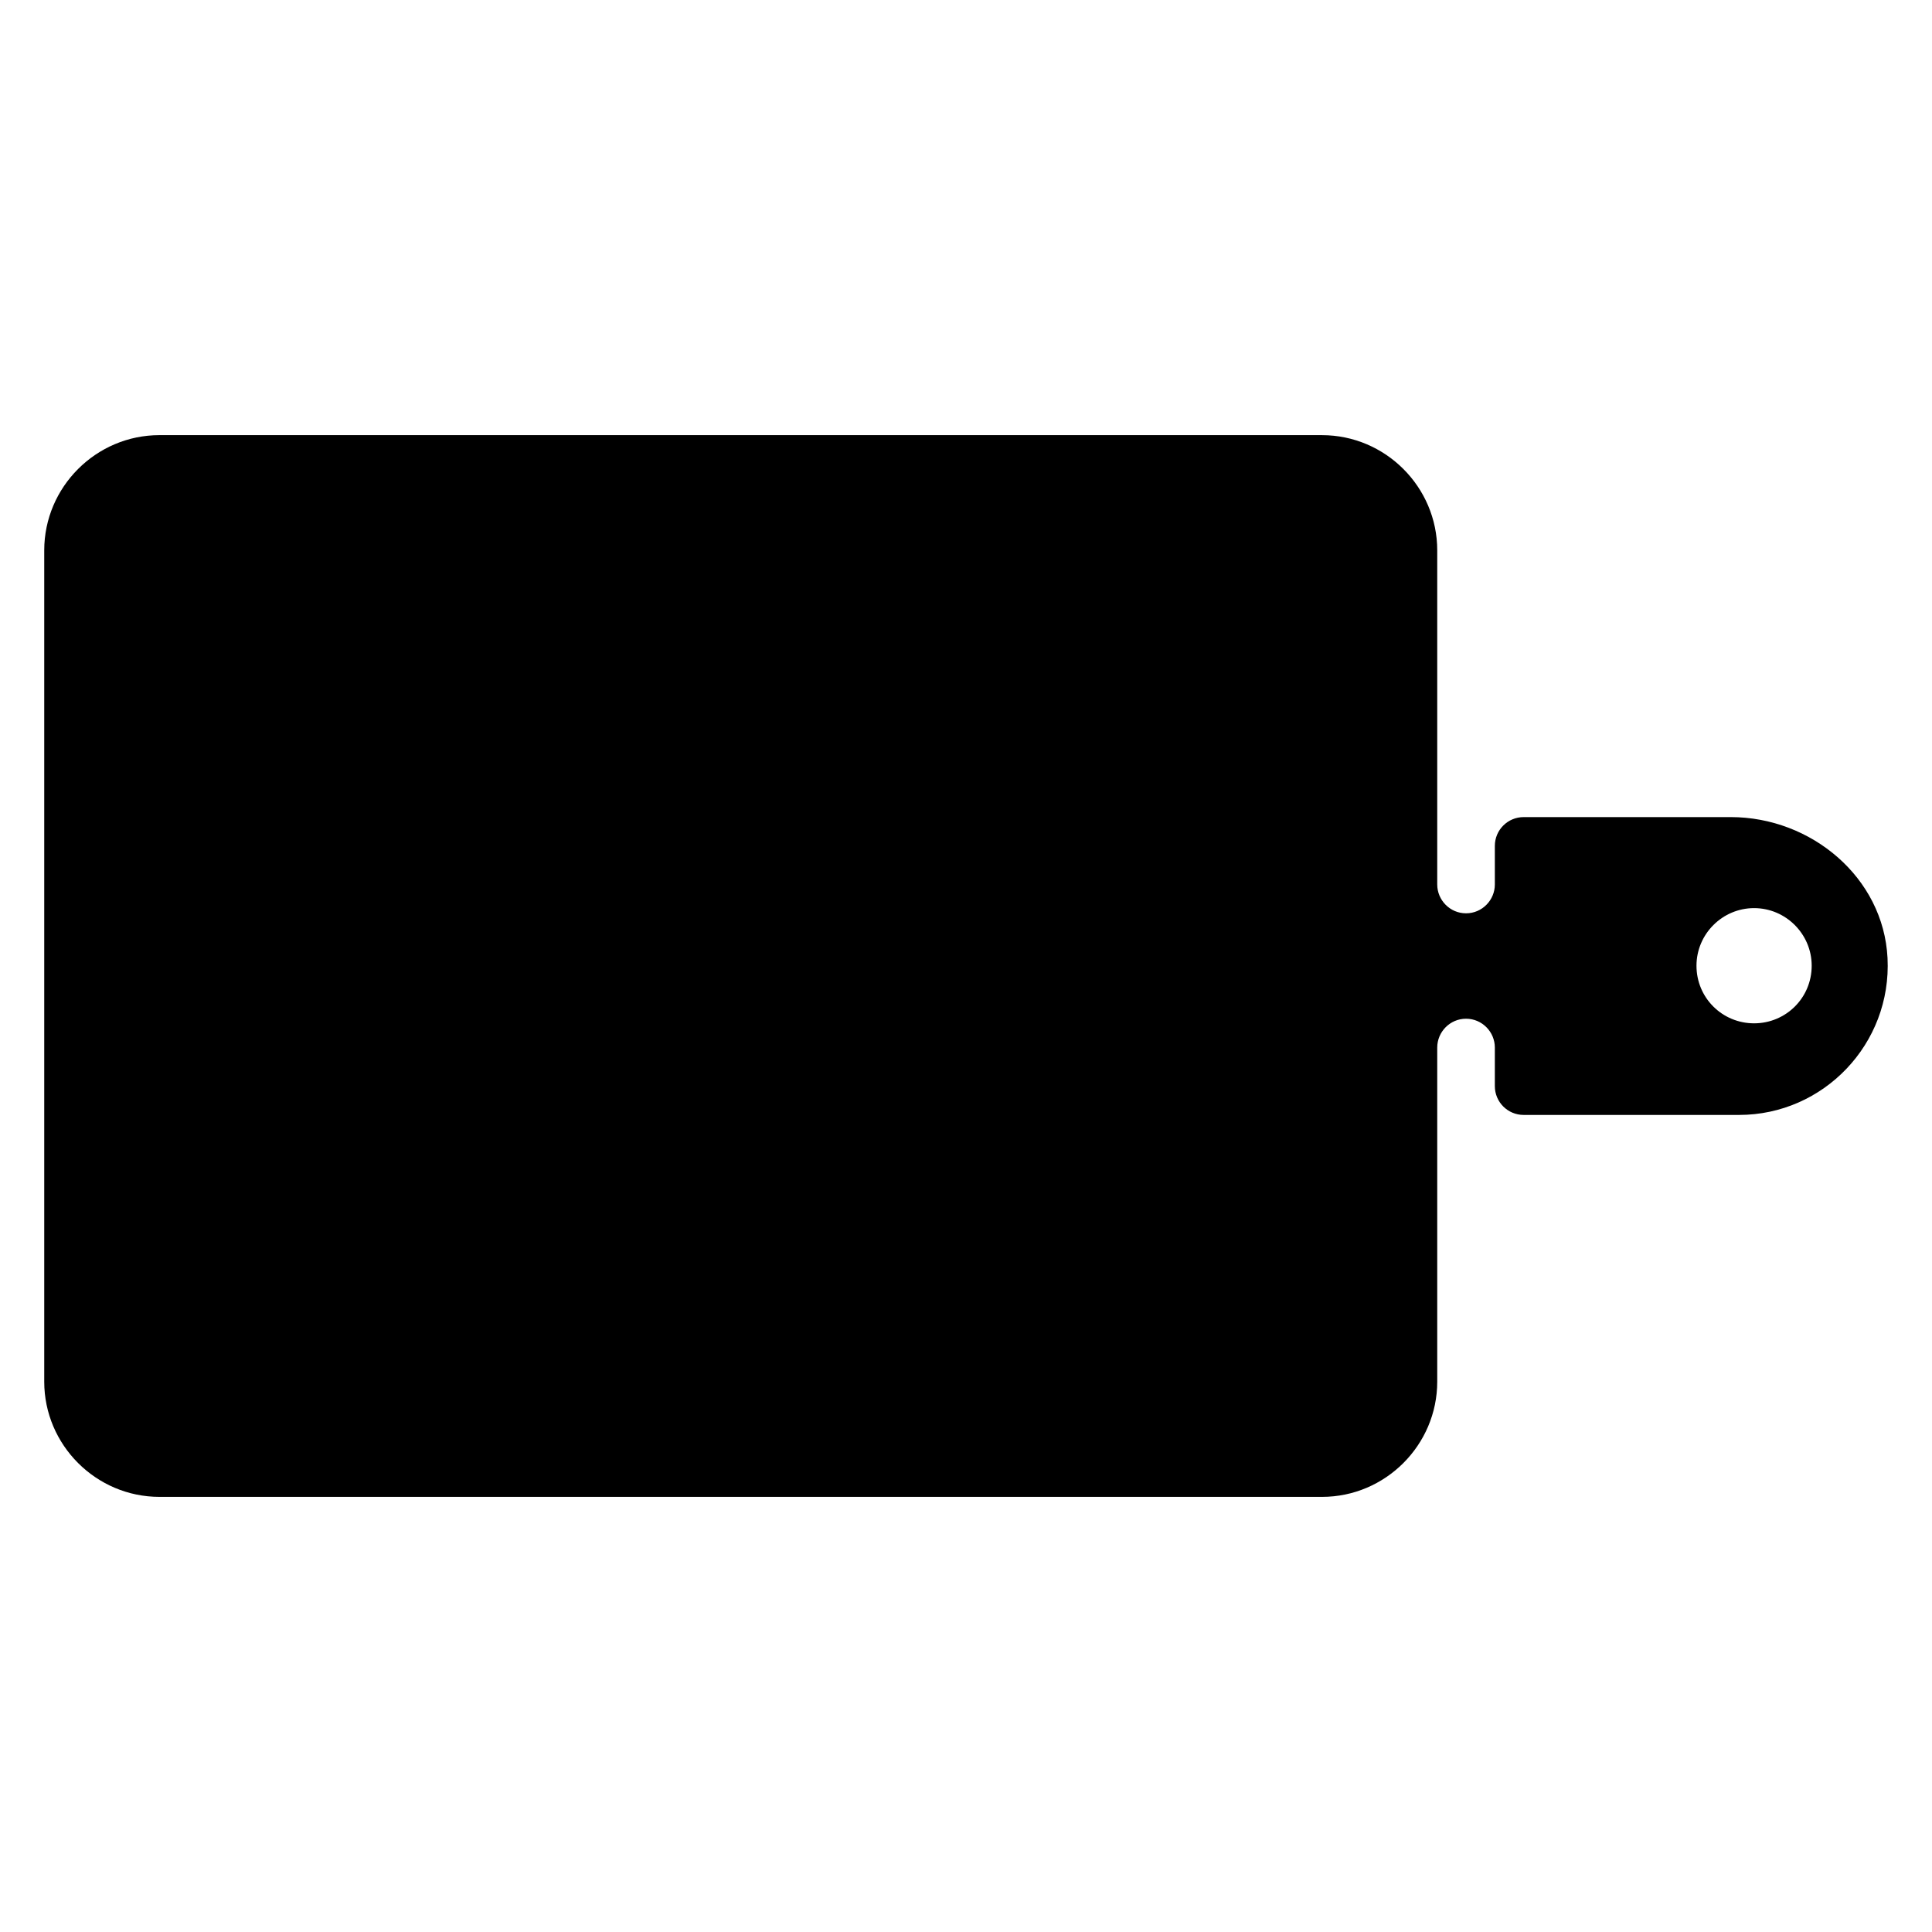 <?xml version="1.0" encoding="UTF-8"?>
<!-- Uploaded to: ICON Repo, www.svgrepo.com, Generator: ICON Repo Mixer Tools -->
<svg fill="#000000" width="800px" height="800px" version="1.1" viewBox="144 144 512 512" xmlns="http://www.w3.org/2000/svg">
 <path d="m602.66 360.54h-54.879c-4.215 0-7.633 3.418-7.633 7.633v10.23c0 4.121-3.359 7.633-7.633 7.633s-7.633-3.512-7.633-7.633v-88.547c0-16.793-13.742-30.535-30.535-30.535l-308.09-0.004c-16.793 0-30.535 13.742-30.535 30.535v220.3c0 16.793 13.742 30.535 30.535 30.535h308.09c16.793 0 30.535-13.742 30.535-30.535v-88.547c0-4.121 3.359-7.633 7.633-7.633s7.633 3.512 7.633 7.633v10.23c0 4.215 3.418 7.633 7.633 7.633h57.098c22.355 0 40.488-18.832 39.336-41.59-1.074-21.328-20.203-37.34-41.555-37.34zm6.191 54.652c-8.398 0-15.266-6.719-15.266-15.266 0-8.398 6.871-15.266 15.266-15.266 8.398 0 15.266 6.871 15.266 15.266 0 8.551-6.871 15.266-15.266 15.266z"/>
</svg>